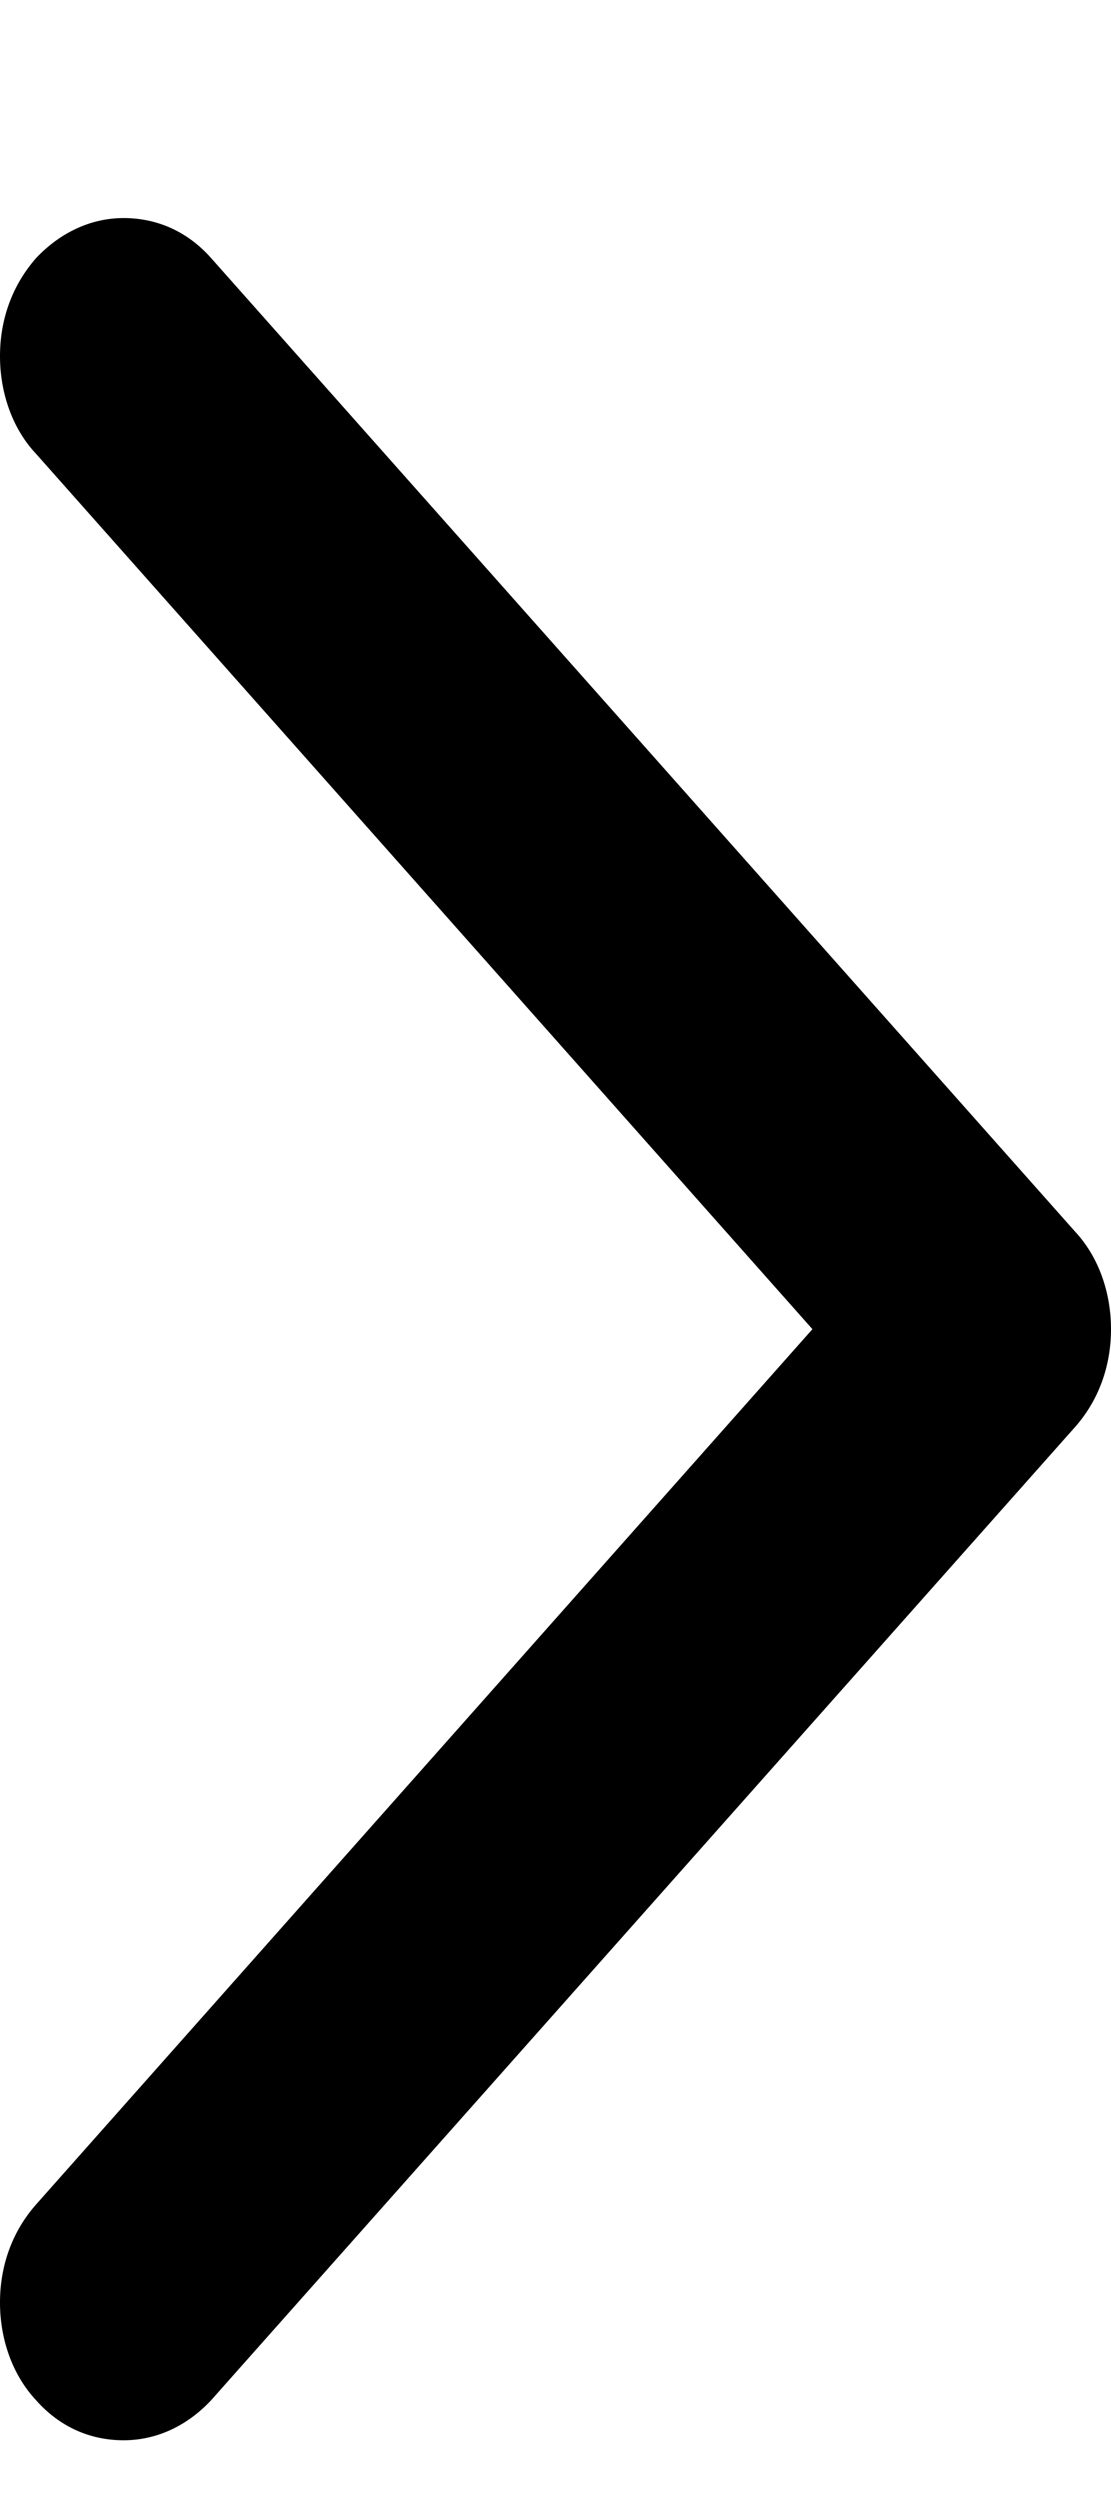 <svg width="4" height="9" viewBox="0 0 4 9" fill="none" xmlns="http://www.w3.org/2000/svg">
<path d="M0.76 8.641L3.87 5.138C3.955 5.042 4 4.919 4 4.785C4 4.652 3.955 4.524 3.87 4.433L0.76 0.929C0.675 0.833 0.565 0.785 0.445 0.785C0.325 0.785 0.215 0.839 0.13 0.929C0.045 1.026 0 1.148 0 1.282C0 1.415 0.045 1.544 0.13 1.634L2.925 4.785L0.13 7.936C0.045 8.032 0 8.155 0 8.289C0 8.422 0.045 8.55 0.13 8.641C0.215 8.737 0.325 8.785 0.445 8.785C0.565 8.785 0.675 8.732 0.76 8.641Z" fill="black"/>
</svg>
